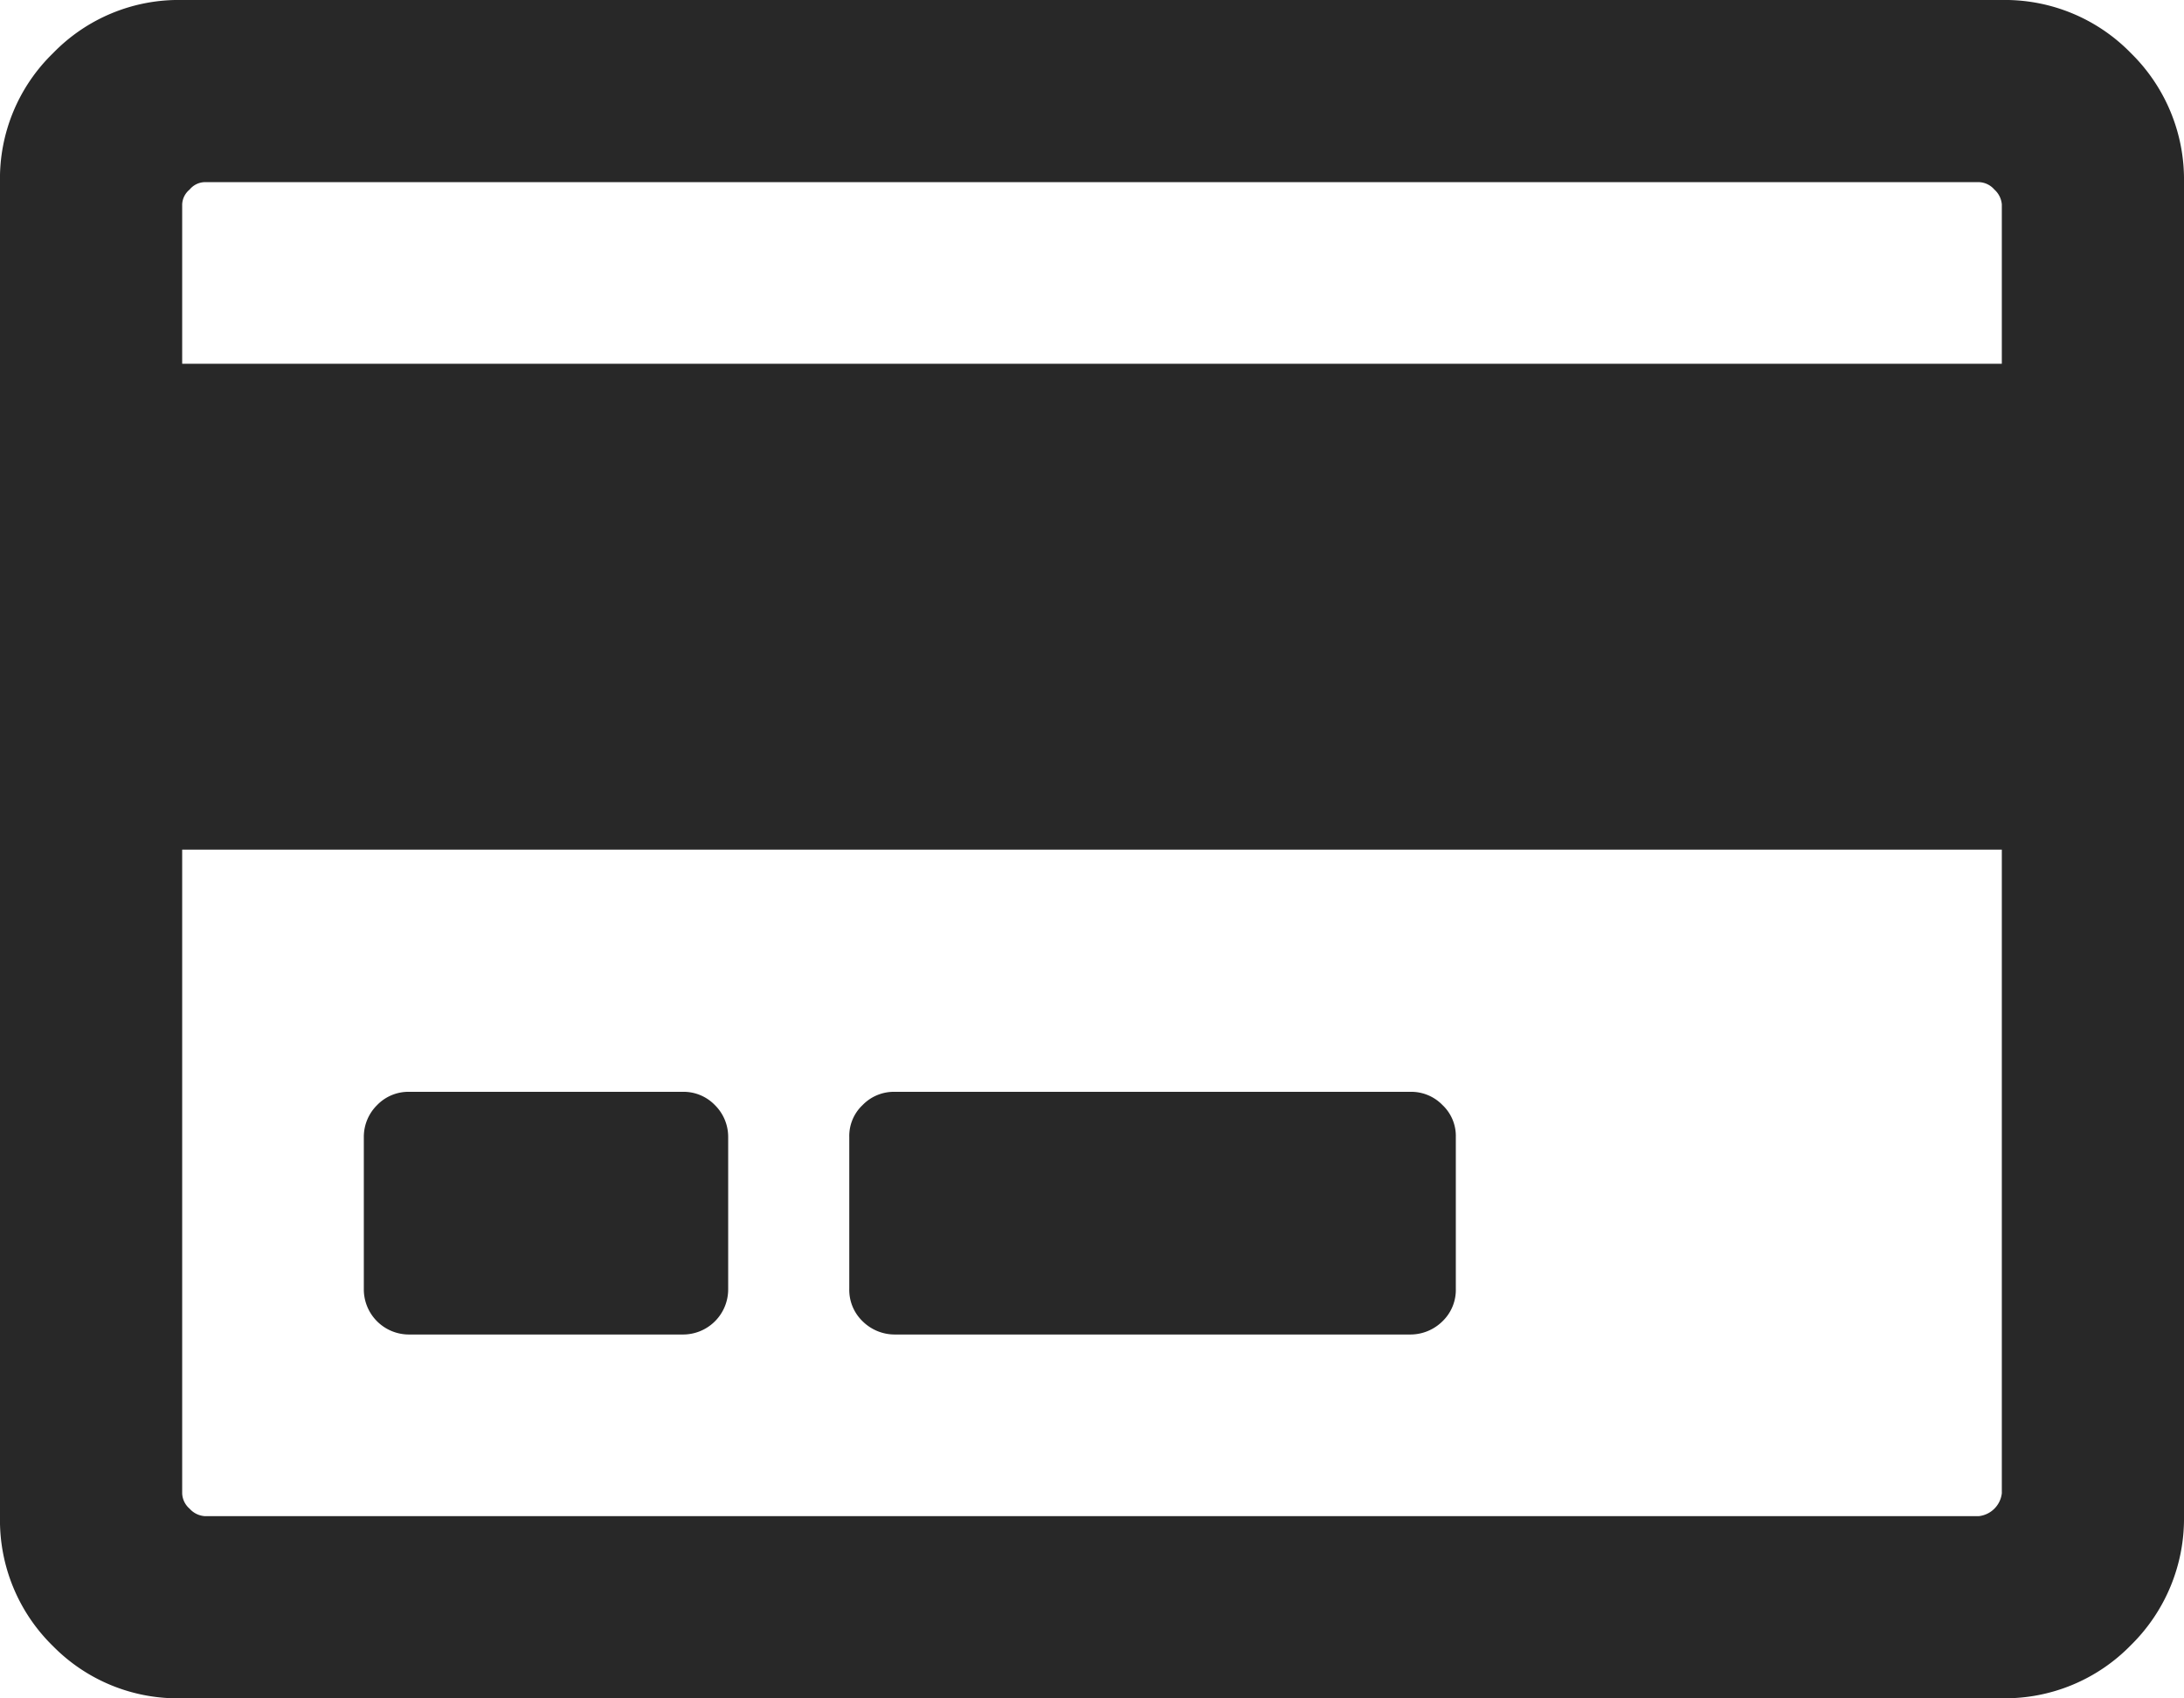 <svg xmlns="http://www.w3.org/2000/svg" viewBox="0 0 41.12 31.98"><defs><style>.cls-1{fill:#282828;}</style></defs><title>3-fois</title><g id="Calque_2" data-name="Calque 2"><g id="Calque_1-2" data-name="Calque 1"><path class="cls-1" d="M37.69,0a3.31,3.31,0,0,1,2.43,1,3.33,3.33,0,0,1,1,2.43V28.55a3.34,3.34,0,0,1-1,2.43,3.31,3.31,0,0,1-2.43,1H3.43A3.29,3.29,0,0,1,1,31a3.31,3.31,0,0,1-1-2.43V3.43A3.29,3.29,0,0,1,1,1,3.29,3.29,0,0,1,3.43,0ZM3.85,3.43a.38.38,0,0,0-.28.14.38.38,0,0,0-.14.28v3H37.69v-3a.42.42,0,0,0-.14-.28.4.4,0,0,0-.29-.14ZM37.26,28.55a.49.49,0,0,0,.43-.43V16H3.43V28.12a.4.4,0,0,0,.14.29.42.42,0,0,0,.28.14ZM13.71,21.41a.84.84,0,0,0-.25-.6.82.82,0,0,0-.61-.25H7.71a.82.82,0,0,0-.61.25.84.84,0,0,0-.25.6v2.86a.85.85,0,0,0,.86.86h5.14a.85.85,0,0,0,.86-.86Zm13.7,0a.8.8,0,0,0-.25-.6.82.82,0,0,0-.61-.25h-9.7a.82.82,0,0,0-.61.25.8.8,0,0,0-.25.6v2.86a.82.82,0,0,0,.25.61.86.86,0,0,0,.61.25h9.7a.86.86,0,0,0,.61-.25.82.82,0,0,0,.25-.61Z"/></g></g></svg>